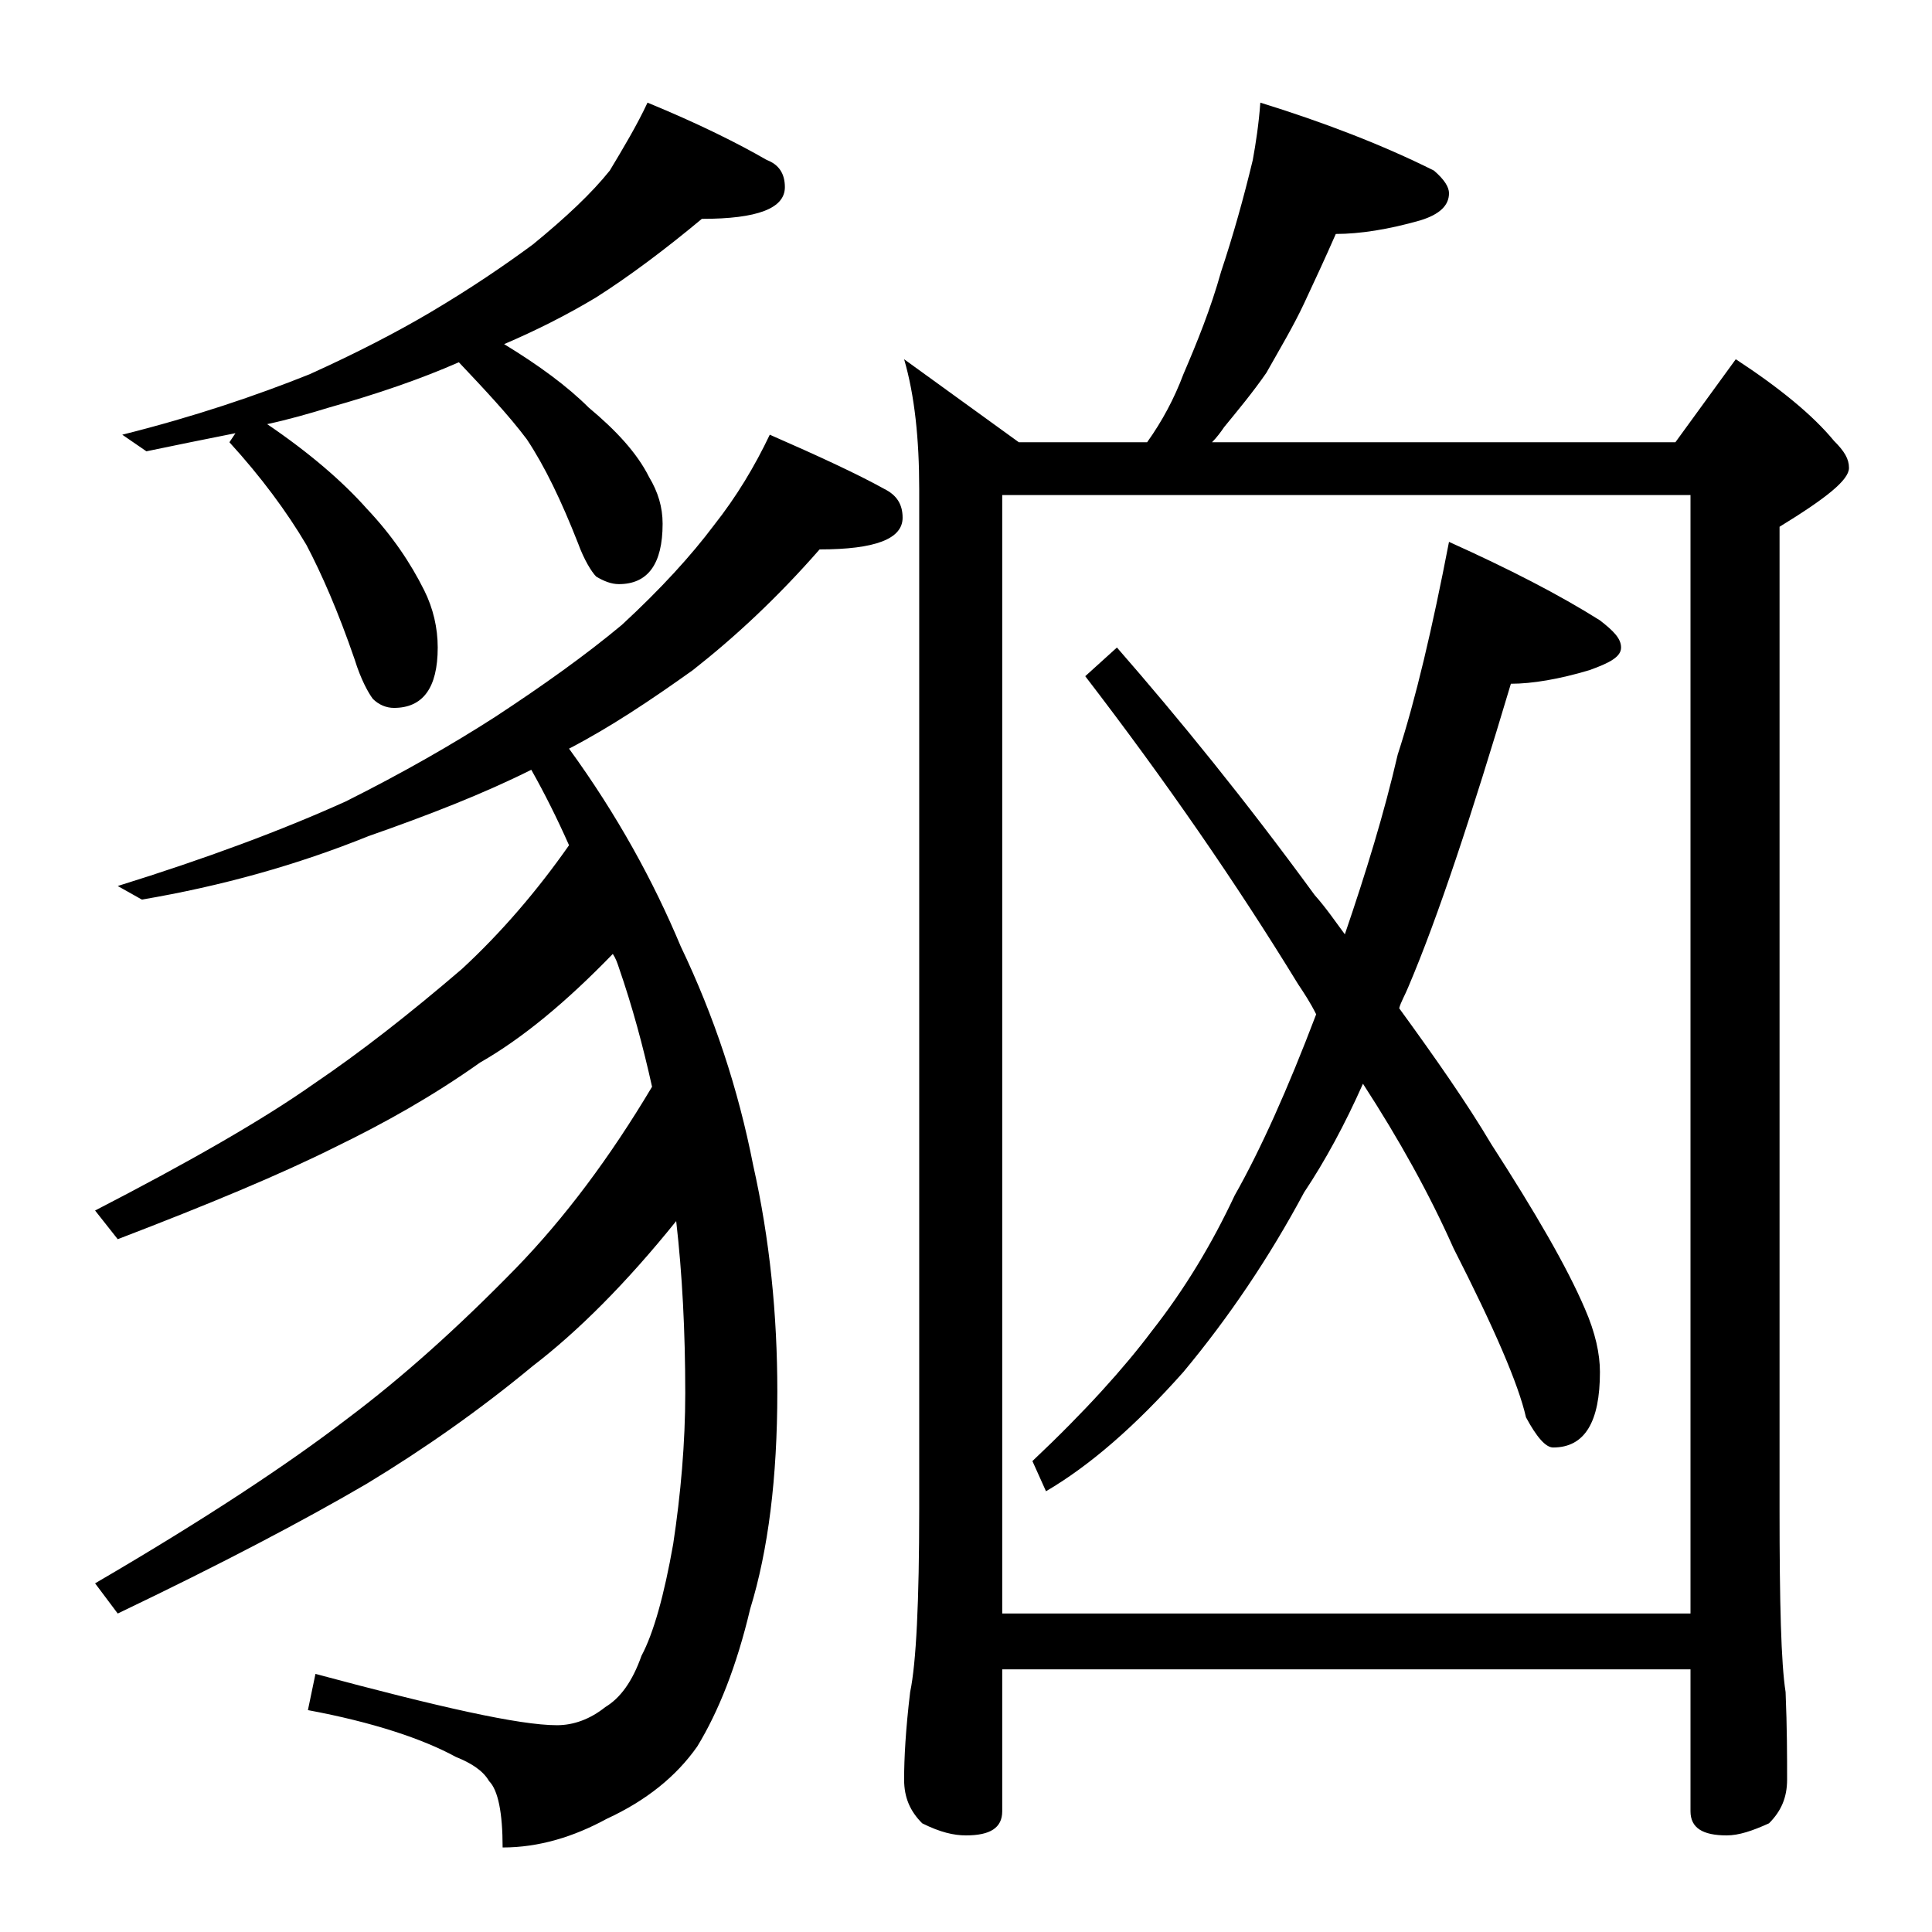 <?xml version="1.0" encoding="utf-8"?>
<!-- Generator: Adobe Illustrator 18.0.0, SVG Export Plug-In . SVG Version: 6.00 Build 0)  -->
<!DOCTYPE svg PUBLIC "-//W3C//DTD SVG 1.1//EN" "http://www.w3.org/Graphics/SVG/1.1/DTD/svg11.dtd">
<svg version="1.1" id="Layer_1" xmlns="http://www.w3.org/2000/svg" xmlns:xlink="http://www.w3.org/1999/xlink" x="0px" y="0px"
	 viewBox="0 0 128 128" enable-background="new 0 0 128 128" xml:space="preserve">
<path d="M51,28.8c3.2,1.4,5.8,2.6,7.6,3.6c0.8,0.4,1.2,1,1.2,1.9c0,1.4-1.8,2.1-5.5,2.1c-2.8,3.2-5.6,5.8-8.4,8
	c-2.8,2-5.5,3.8-8.2,5.2c3.2,4.4,5.6,8.8,7.4,13.1c2.2,4.6,3.8,9.4,4.8,14.5c1.1,4.9,1.6,9.9,1.6,15c0,5.7-0.6,10.5-1.8,14.4
	c-0.9,3.8-2.1,6.8-3.5,9.1c-1.4,2-3.4,3.6-6,4.8c-2.2,1.2-4.5,1.9-6.9,1.9c0-2.3-0.3-3.8-0.9-4.4c-0.4-0.7-1.2-1.2-2.2-1.6
	c-2.2-1.2-5.5-2.3-9.8-3.1l0.5-2.4c8.2,2.2,13.5,3.4,16,3.4c1.1,0,2.2-0.4,3.2-1.2c1-0.6,1.8-1.7,2.4-3.4c0.8-1.5,1.5-4,2.1-7.4
	c0.5-3.3,0.8-6.7,0.8-10c0-4.1-0.2-7.9-0.6-11.4c-3.3,4.1-6.5,7.3-9.5,9.6c-3.5,2.9-7.2,5.5-11,7.8c-4.1,2.4-9.6,5.3-16.5,8.6
	l-1.5-2C13.5,100.7,19.1,97,23,94c3.6-2.7,7.3-6,11.2-10c3.2-3.3,6.2-7.3,9-12c-0.6-2.7-1.3-5.3-2.2-7.9c-0.1-0.3-0.2-0.6-0.4-0.9
	c-3.1,3.2-6,5.6-8.8,7.2c-3.1,2.2-6.3,4-9.6,5.6c-3.6,1.8-8.4,3.8-14.4,6.1l-1.5-1.9c6.2-3.2,11.1-6,14.5-8.4
	c3.1-2.1,6.3-4.6,9.8-7.6c2.6-2.4,5-5.2,7.1-8.2c-0.8-1.8-1.6-3.4-2.5-5c-3.2,1.6-6.8,3-10.8,4.4c-4.7,1.9-9.7,3.3-15,4.2l-1.6-0.9
	c5.8-1.8,10.9-3.7,15.1-5.6c3.8-1.9,7.1-3.8,9.9-5.6c3.2-2.1,6-4.1,8.4-6.1c2.6-2.4,4.6-4.6,6.1-6.6C48.8,32.9,50,30.9,51,28.8z
	 M42.9,6.8c3.4,1.4,6,2.7,7.9,3.8c0.8,0.3,1.2,0.9,1.2,1.8c0,1.4-1.8,2.1-5.5,2.1c-2.4,2-4.8,3.8-7,5.2c-2,1.2-4,2.2-6.1,3.1
	c2.3,1.4,4.2,2.8,5.6,4.2c1.8,1.5,3.2,3,4,4.6c0.6,1,0.9,2,0.9,3.1c0,2.7-1,4-2.9,4c-0.5,0-1-0.2-1.5-0.5c-0.3-0.3-0.8-1.1-1.2-2.2
	c-1.1-2.8-2.2-5.1-3.4-6.9c-1.2-1.6-2.8-3.3-4.5-5.1c-2.5,1.1-5.4,2.1-8.6,3c-1.3,0.4-2.7,0.8-4.1,1.1c2.8,1.9,5,3.8,6.6,5.6
	c1.7,1.8,2.9,3.6,3.8,5.4c0.6,1.2,0.9,2.5,0.9,3.8c0,2.7-1,4-2.9,4c-0.5,0-1-0.2-1.4-0.6c-0.3-0.4-0.8-1.3-1.2-2.6
	c-1.1-3.2-2.2-5.7-3.2-7.6c-1.3-2.2-3-4.5-5.1-6.8l0.4-0.6c-2,0.4-4,0.8-5.9,1.2l-1.6-1.1c4.8-1.2,8.9-2.6,12.4-4
	c3.1-1.4,5.8-2.8,8-4.1c2.7-1.6,4.9-3.1,6.8-4.5c2.2-1.8,3.9-3.4,5.1-4.9C41.3,9.8,42.2,8.3,42.9,6.8z M83.5,6.8
	c4.2,1.3,8.1,2.8,11.5,4.5c0.7,0.6,1,1.1,1,1.5c0,0.8-0.6,1.4-1.9,1.8c-2.1,0.6-4,0.9-5.6,0.9c-0.7,1.6-1.4,3.1-2.1,4.6
	s-1.6,3-2.5,4.6C83,26,82,27.2,81.1,28.3c-0.2,0.3-0.5,0.7-0.8,1H111l4-5.5c2.9,1.9,5.1,3.7,6.5,5.4c0.7,0.7,1,1.2,1,1.8
	c0,0.8-1.5,2-4.6,3.9v65.1c0,6.2,0.1,10.2,0.4,12.1c0.1,2.4,0.1,4.3,0.1,5.8c0,1.2-0.4,2.1-1.2,2.9c-1.1,0.5-2,0.8-2.8,0.8
	c-1.6,0-2.4-0.5-2.4-1.6v-9.4H66.4v9.4c0,1.1-0.8,1.6-2.4,1.6c-0.8,0-1.7-0.2-2.9-0.8c-0.8-0.8-1.2-1.7-1.2-2.9
	c0-1.4,0.1-3.3,0.4-5.8c0.4-1.9,0.6-6,0.6-12.1V32.4c0-3.3-0.3-6.2-1-8.6l7.6,5.5H76c1-1.4,1.8-2.9,2.4-4.5c0.9-2.1,1.8-4.3,2.5-6.8
	c0.8-2.4,1.5-4.9,2.1-7.4C83.2,9.5,83.4,8.2,83.5,6.8z M66.4,106.9H112V32.8H66.4V106.9z M96,35.9c4,1.8,7.3,3.5,10,5.2
	c0.9,0.7,1.4,1.2,1.4,1.8s-0.7,1-2.1,1.5c-2,0.6-3.8,0.9-5.2,0.9c-2.6,8.7-4.8,15.4-6.8,20.1c-0.2,0.5-0.5,1-0.6,1.4
	c2.4,3.3,4.5,6.3,6.1,9c2.9,4.5,5,8.1,6.2,10.9c0.7,1.6,1,3,1,4.2c0,3.3-1,5-3.1,5c-0.5,0-1.1-0.7-1.8-2c-0.5-2.2-2.1-5.9-4.8-11.2
	c-1.6-3.6-3.6-7.2-6-10.9c-1.2,2.7-2.5,5.1-3.9,7.2c-2.3,4.3-5,8.3-8,11.9c-3.2,3.6-6.2,6.2-9.1,7.9l-0.9-2c3.5-3.3,6.1-6.2,7.9-8.6
	c2.2-2.8,4-5.8,5.5-9c1.7-3,3.5-7,5.4-12c-0.4-0.8-0.8-1.4-1.2-2c-4.1-6.7-8.8-13.5-14.1-20.4l2.1-1.9c4.1,4.7,8.5,10.1,13.1,16.4
	c0.8,0.9,1.4,1.8,2,2.6c1.4-4.1,2.6-8,3.5-11.9C93.8,46.3,94.9,41.6,96,35.9z"/>
</svg>
